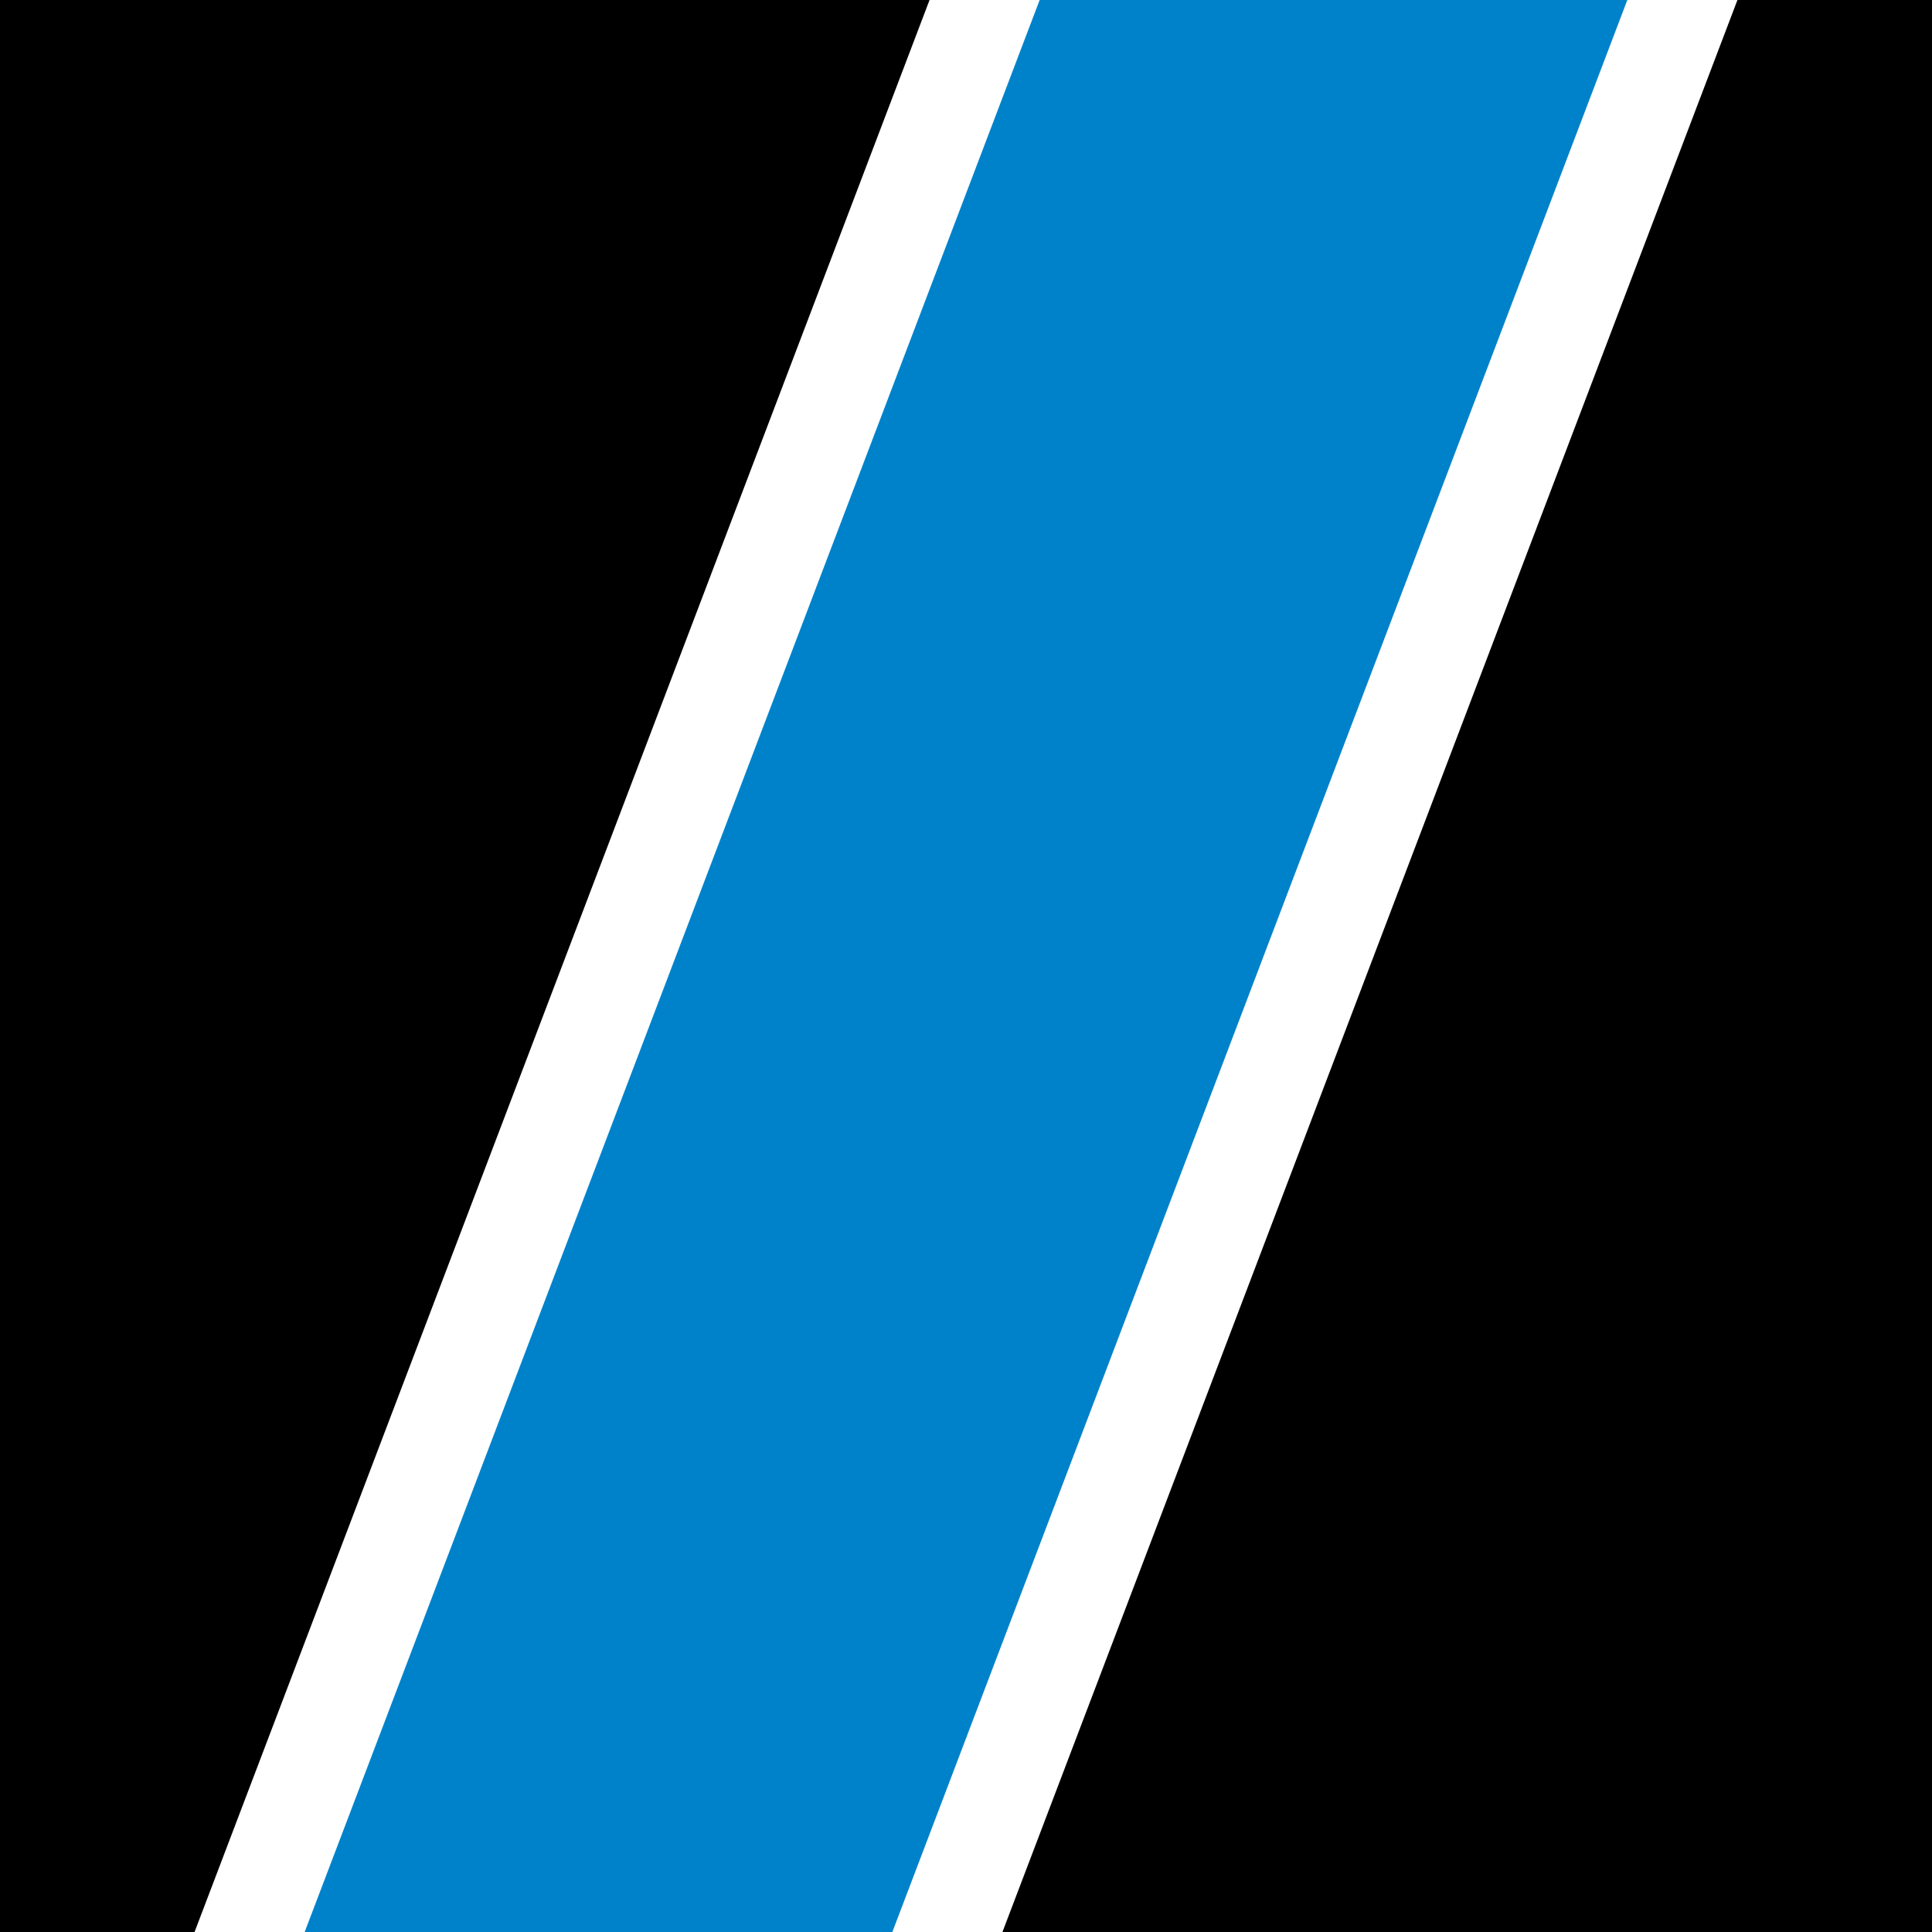 <?xml version="1.0" encoding="UTF-8"?><svg id="uuid-0cd6d67b-e314-4bba-8c40-ad94afe0c57c" xmlns="http://www.w3.org/2000/svg" viewBox="0 0 512 512"><rect width="512" height="512"/><g><polygon points="402.07 0 304.71 0 246.34 0 51.56 512 109.93 512 207.29 512 265.66 512 460.44 0 402.07 0" fill="#fff"/><polygon points="236.48 512 80.74 512 275.52 0 431.26 0 236.48 512" fill="#0082ca"/></g></svg>